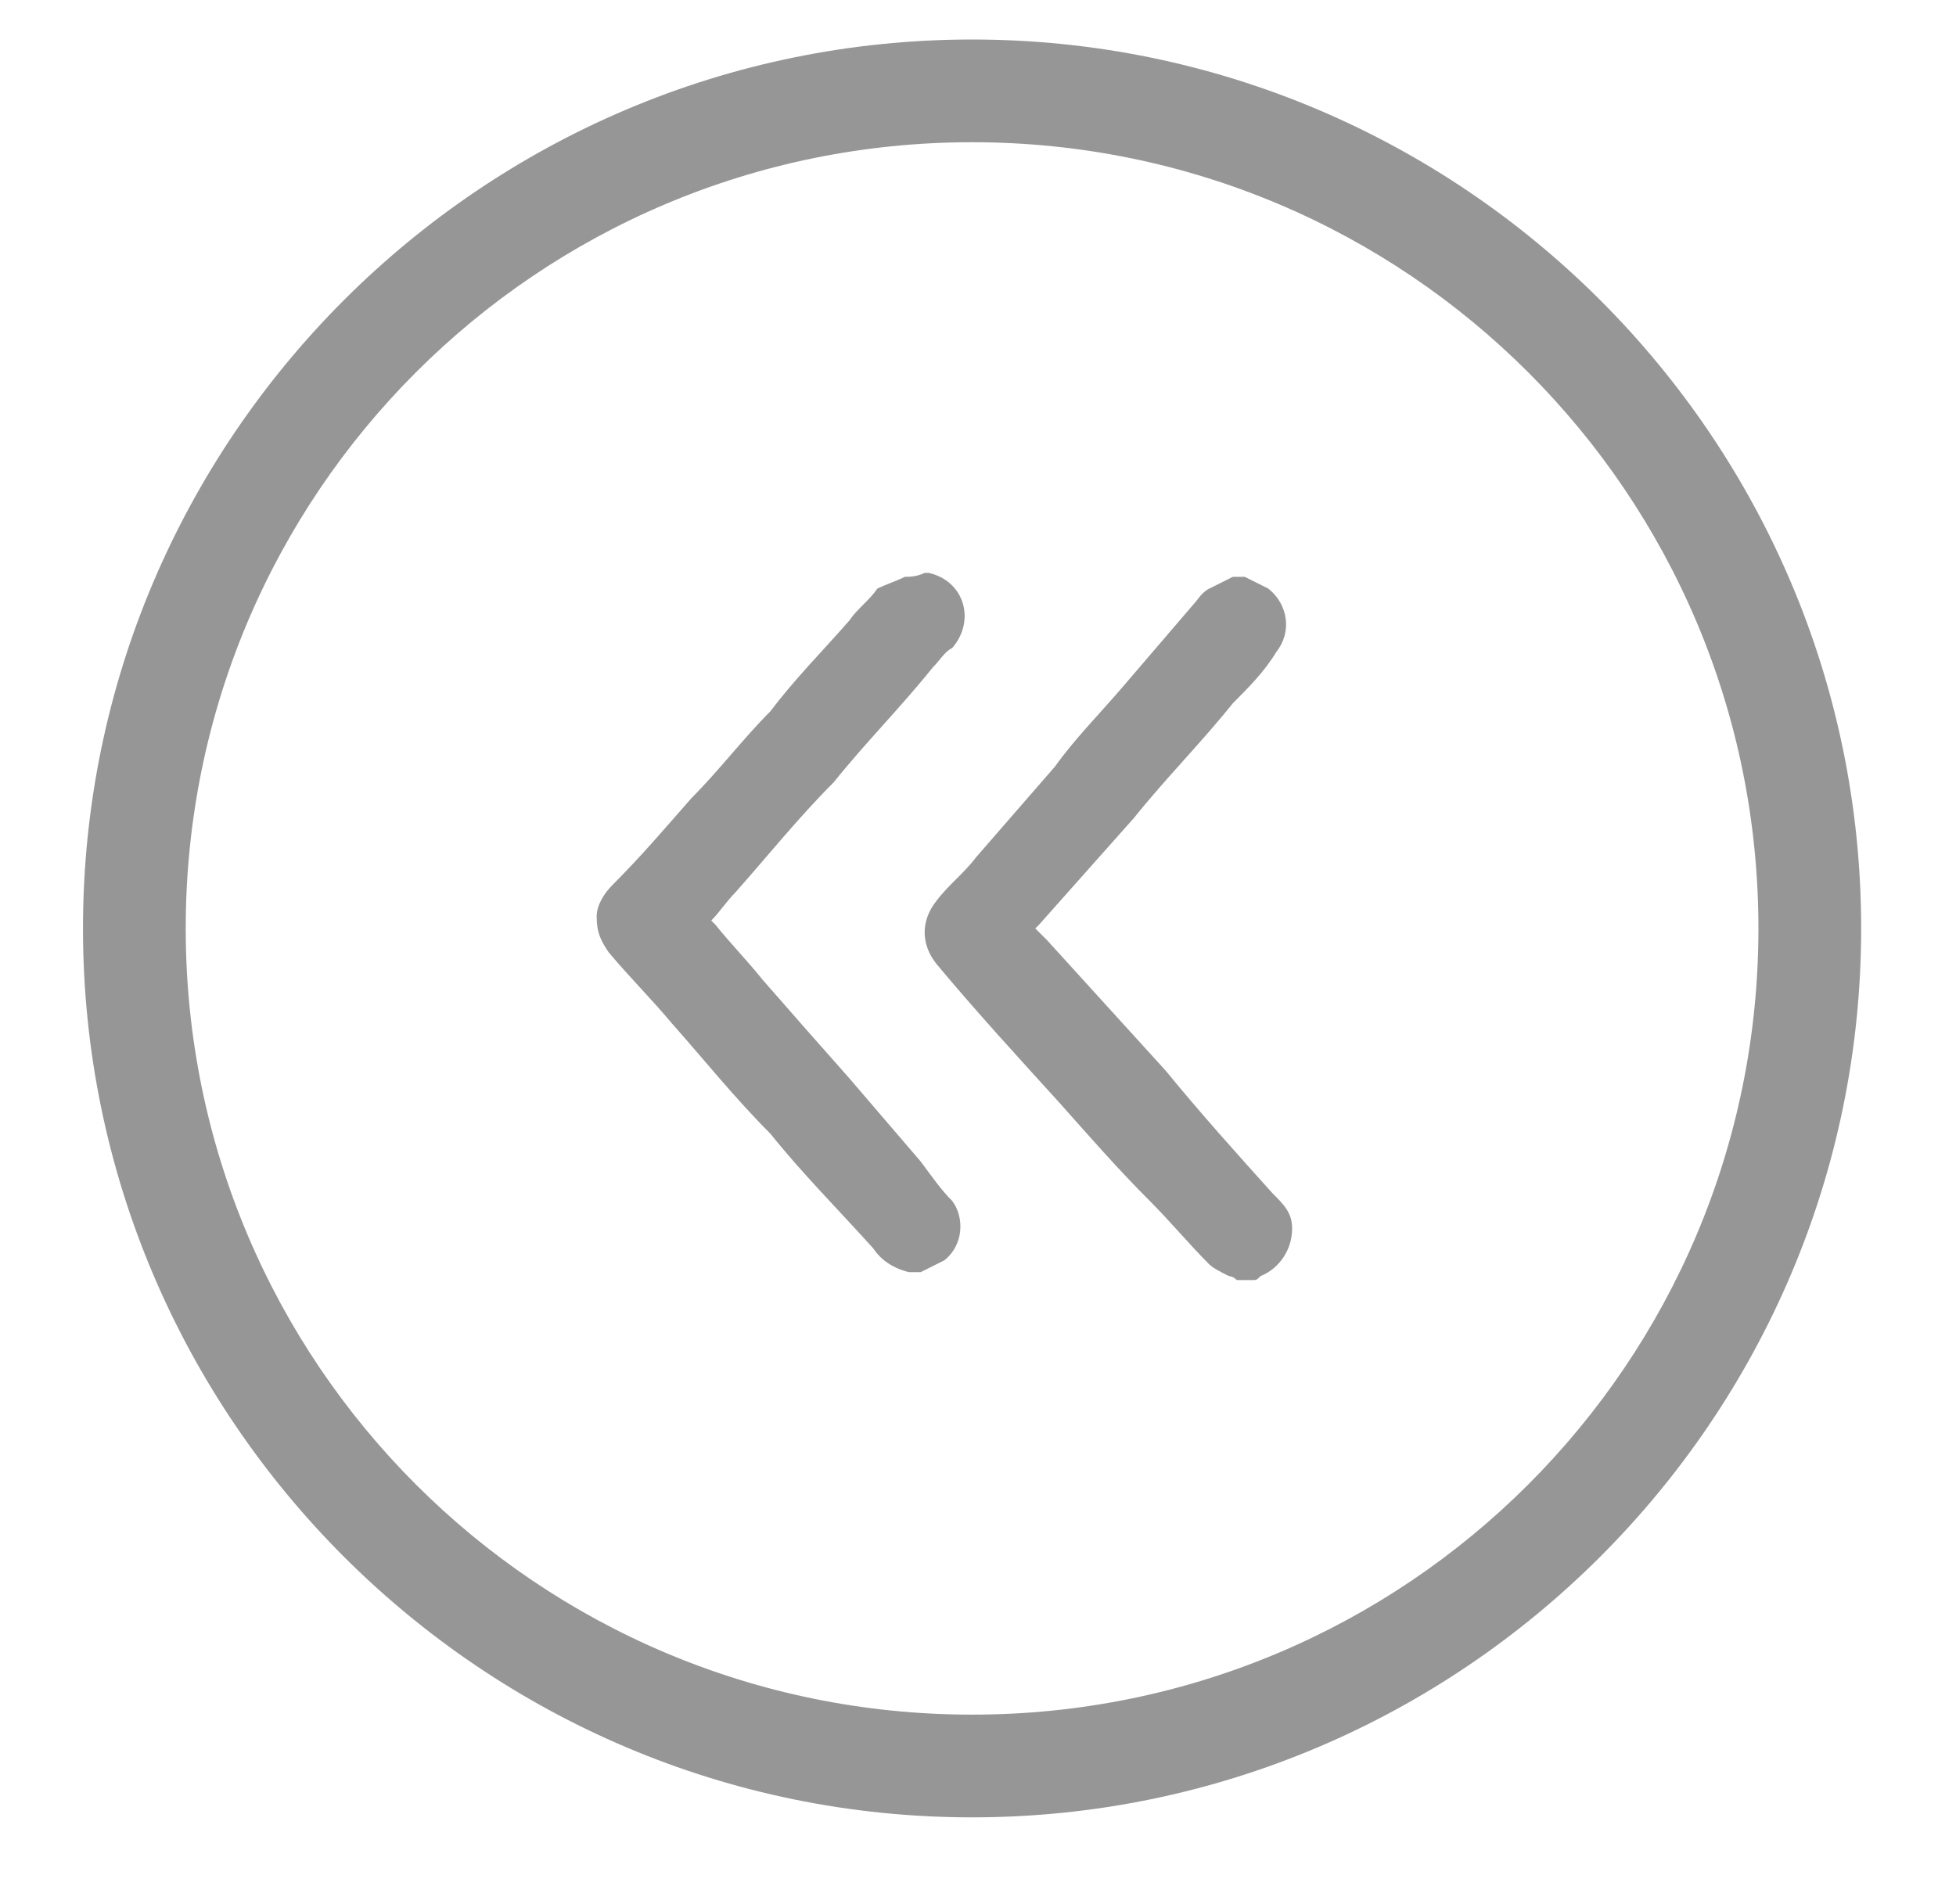 <?xml version="1.0" encoding="utf-8"?>
<!-- Generator: Adobe Illustrator 25.4.1, SVG Export Plug-In . SVG Version: 6.00 Build 0)  -->
<svg version="1.1" id="Camada_1" xmlns="http://www.w3.org/2000/svg" xmlns:xlink="http://www.w3.org/1999/xlink" x="0px" y="0px"
	 viewBox="0 0 49.5 48.2" style="enable-background:new 0 0 49.5 48.2;" xml:space="preserve">
<style type="text/css">
	.st0{opacity:0.5;}
	.st1{fill:#2E2E2E;}
</style>
<g class="st0">
	<path class="st1" d="M24.6,1C37,1,47.1,11.1,47.1,23.5C47.1,35.9,37,46,24.6,46S2.1,35.9,2.1,23.5C2.1,11.1,12.2,1,24.6,1z
		 M24.6,3.6c-11,0-19.9,8.9-19.9,19.9c0,11,8.9,19.9,19.9,19.9s19.9-8.9,19.9-19.9C44.5,12.5,35.6,3.6,24.6,3.6z"/>
	<g>
		<path class="st1" d="M22.9,14.6c-0.2,0.1-0.5,0.2-0.7,0.3c-0.2,0.3-0.5,0.5-0.7,0.8c-0.7,0.8-1.4,1.5-2,2.3
			c-0.7,0.7-1.3,1.5-2,2.2c-0.7,0.8-1.3,1.5-2,2.2c-0.2,0.2-0.4,0.5-0.4,0.8c0,0.4,0.1,0.6,0.3,0.9c0.5,0.6,1.1,1.2,1.6,1.8
			c0.8,0.9,1.6,1.9,2.5,2.8c0.8,1,1.7,1.9,2.6,2.9c0.2,0.3,0.5,0.5,0.9,0.6c0.1,0,0.2,0,0.3,0c0.2-0.1,0.4-0.2,0.6-0.3
			c0.5-0.4,0.5-1.1,0.2-1.5c-0.3-0.3-0.5-0.6-0.8-1c-0.6-0.7-1.2-1.4-1.8-2.1c-0.8-0.9-1.5-1.7-2.2-2.5c-0.4-0.5-0.8-0.9-1.2-1.4
			c0,0,0,0-0.1-0.1c0.2-0.2,0.4-0.5,0.6-0.7c0.8-0.9,1.6-1.9,2.5-2.8c0.8-1,1.7-1.9,2.5-2.9c0.2-0.2,0.3-0.4,0.5-0.5
			c0.6-0.7,0.3-1.7-0.6-1.9c0,0-0.1,0-0.1,0C23.2,14.6,23,14.6,22.9,14.6z"/>
		<path class="st1" d="M31.2,14.6c-0.2,0.1-0.4,0.2-0.6,0.3c-0.2,0.1-0.3,0.3-0.4,0.4c-0.6,0.7-1.2,1.4-1.8,2.1
			c-0.6,0.7-1.2,1.3-1.7,2c-0.7,0.8-1.3,1.5-2,2.3c-0.3,0.4-0.7,0.7-1,1.1c-0.4,0.5-0.4,1.1,0,1.6c1,1.2,2.1,2.4,3.1,3.5
			c0.8,0.9,1.5,1.7,2.3,2.5c0.5,0.5,1,1.1,1.5,1.6c0.1,0.1,0.3,0.2,0.5,0.3c0,0,0.1,0,0.2,0.1c0.1,0,0.2,0,0.4,0
			c0.1,0,0.1,0,0.2-0.1c0.5-0.2,0.8-0.7,0.8-1.2c0-0.4-0.2-0.6-0.5-0.9c-0.9-1-1.8-2-2.7-3.1c-1-1.1-2-2.2-3-3.3
			c-0.1-0.1-0.2-0.2-0.3-0.3c0,0,0.1-0.1,0.1-0.1c0.8-0.9,1.6-1.8,2.4-2.7c0.8-1,1.7-1.9,2.5-2.9c0.4-0.4,0.8-0.8,1.1-1.3
			c0.4-0.5,0.3-1.2-0.2-1.6c-0.2-0.1-0.4-0.2-0.6-0.3C31.4,14.6,31.3,14.6,31.2,14.6z"/>
	</g>
</g>
</svg>
